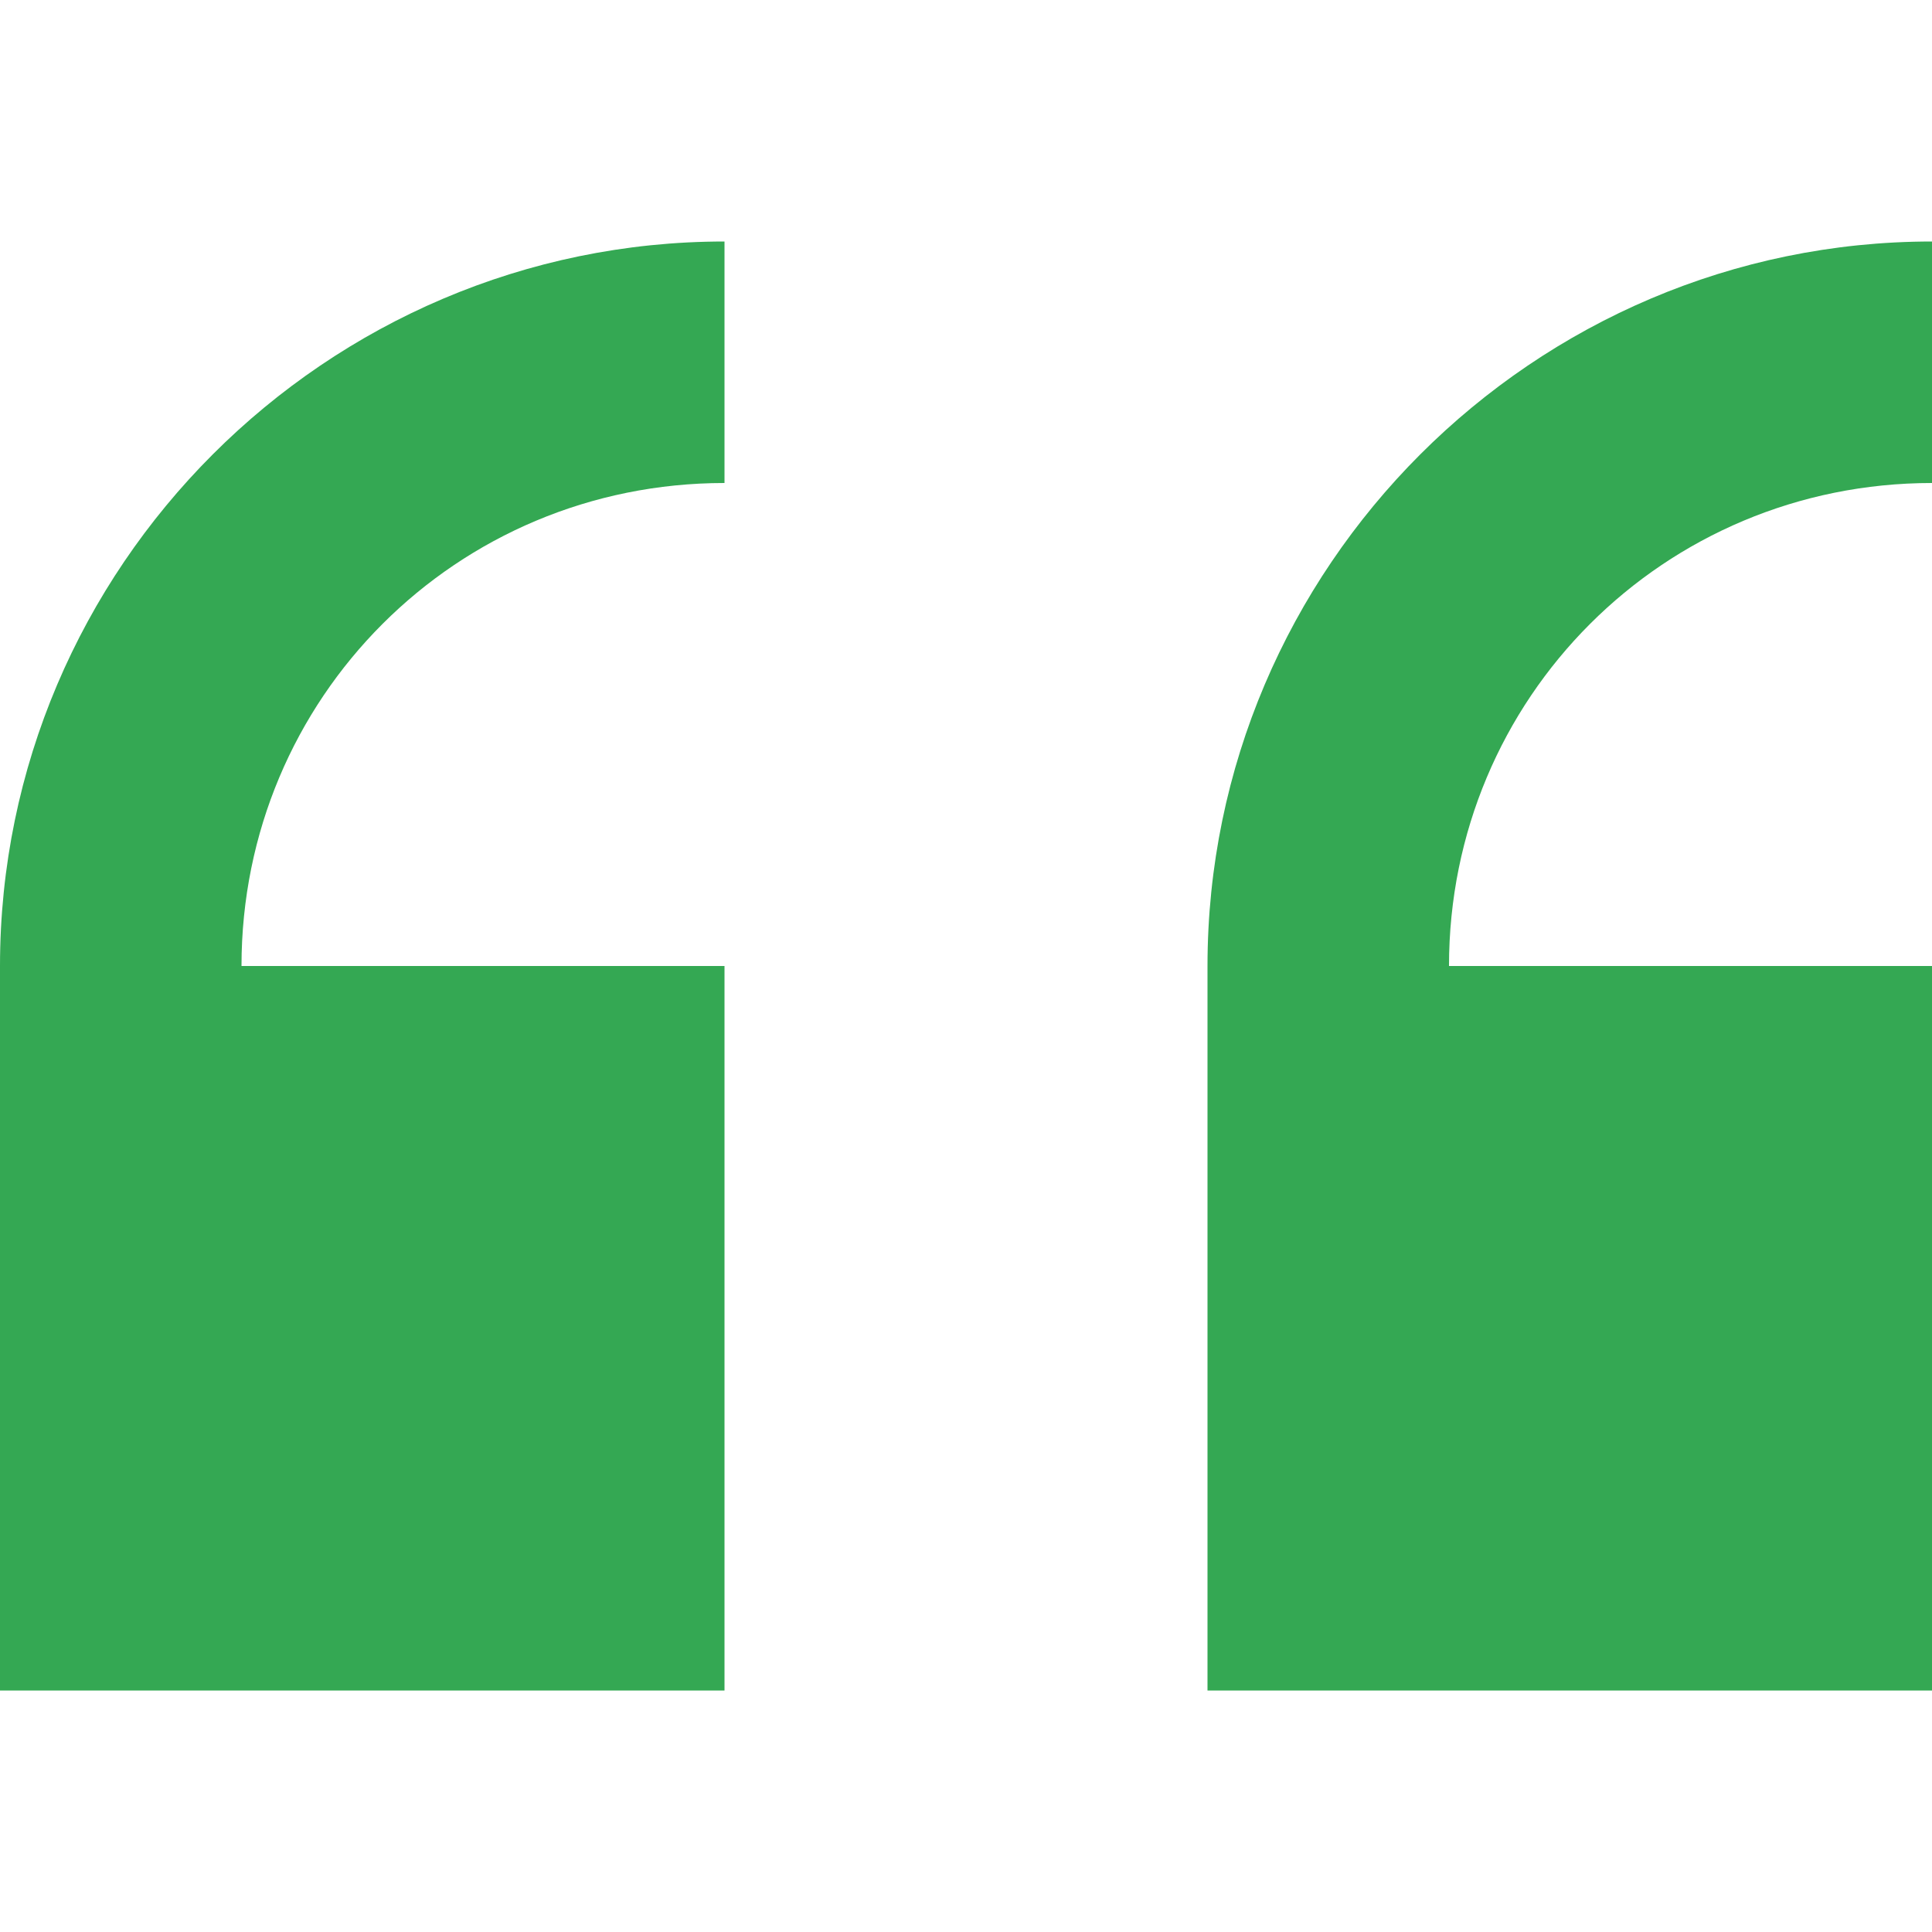 <svg xmlns="http://www.w3.org/2000/svg" viewBox="0 0 8 8" id="Double"><path d="M3 1C1.35 1 0 2.35 0 4v3h3V4H1c0-1.11.89-2 2-2V1zm5 0C6.35 1 5 2.35 5 4v3h3V4H6c0-1.11.89-2 2-2V1z" fill="#34a853" class="color000000 svgShape"></path></svg>